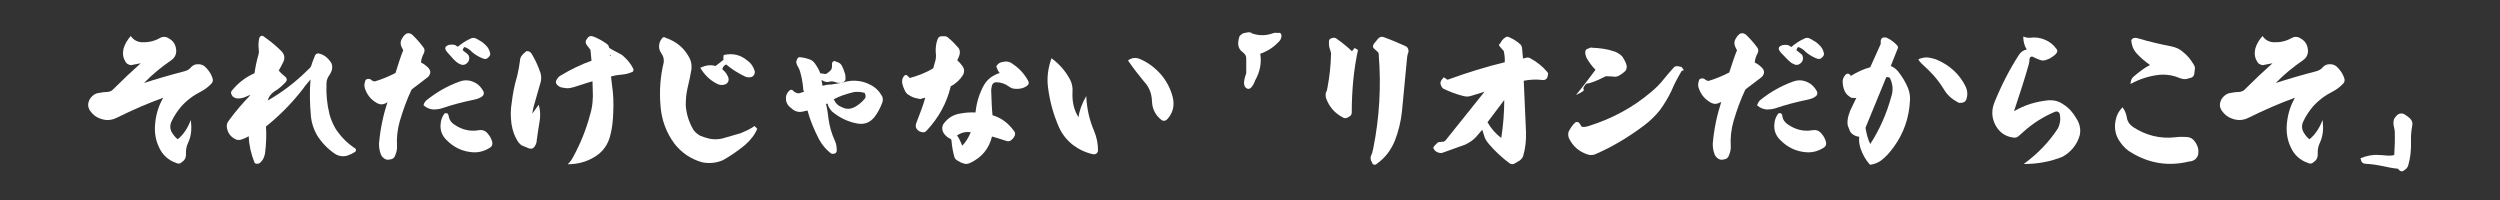 <?xml version="1.0" encoding="utf-8"?>
<!-- Generator: Adobe Illustrator 27.0.1, SVG Export Plug-In . SVG Version: 6.00 Build 0)  -->
<svg version="1.1" id="レイヤー_1" xmlns="http://www.w3.org/2000/svg" xmlns:xlink="http://www.w3.org/1999/xlink" x="0px"
	 y="0px" width="1000px" height="80px" viewBox="0 0 1000 80" style="enable-background:new 0 0 1000 80;" xml:space="preserve">
<rect x="0" y="0" width="1000" height="80" fill="#333333" stroke="none"/>
<style type="text/css">
	.st0{fill:#FFFFFF;}
</style>
<g>
	<path class="st0" d="M56.8,16.9c2.5,0.1,4.8-0.4,7-1.6c1.3-0.8,2.6-0.7,3.8,0.1c2,1.1,2.9,2.9,2.9,5.3c-0.1,1.4-0.8,2.6-2,3.4
		c-4.1,2.8-7.7,5.8-10.9,9.1c4.6-1.5,10-3.1,16.2-4.7c1.1-0.3,2-0.8,2.7-1.7c0.7-0.7,1.5-1.1,2.5-1.1c1-0.1,1.9,0.2,2.7,0.7
		c1.6,1.4,2.8,3.1,3.4,5.2c0.1,0.6,0,1.2-0.4,1.7c-1.2,1.3-2.6,2.4-4.1,3.2c-3.2,1.6-5.9,3.6-8.2,6.2c-1.4,1.7-2.8,3.7-3.8,5.9
		c-0.8,1.7-0.6,3.4,0.5,4.9c0.5,0.8,1.2,1.6,2,2.2c2.2-1.8,4-4.4,5.2-7.7c0.5,3.5,0.2,6.5-1.1,9.2c-0.7,1.5-0.9,3-0.8,4.6
		c0,1.3-0.5,2.3-1.6,3c-0.7,0.7-1.4,0.8-2.3,0.4c-3.1-1.1-5.4-3.1-6.8-6.1c-1.6-3.2-2-6.6-1.6-10.1c0.4-3.7,1.5-7,3.2-9.9
		c-5.9,2.1-12.1,4.8-18.6,8c-2.2,1.1-4.4,1.2-6.7,0.3c-1.5-0.5-2.8-1.5-3.9-3c-1.1-1.6-1.1-3.1-0.1-4.9c0.9-1.3,2-2.1,3.4-2.3
		c1.1-0.2,2.3-0.4,3.4-0.4c1.1-0.1,1.9-0.4,2.5-1.1c3.7-3.7,7.3-7.1,11-10.4c-0.7,0.1-1.7,0.3-3.1,0.6c-0.6,0.2-1.2,0.2-1.7-0.1
		c-0.7-0.2-1.1-0.7-1.4-1.3c-0.9-1.4-1.1-3.1-0.7-5c0.5-1.8,1.5-3.5,2.9-5.1C53.5,16.1,55,16.8,56.8,16.9z"/>
	<path class="st0" d="M121.3,35.4C117,41,112,46.1,106.4,50.6c0.2,3.4,0.1,7-0.4,10.9c-0.2,0.7-0.4,1.5-0.8,2.2
		c-0.4,0.7-1,1.3-1.6,1.7c-0.4,0.1-0.8,0.1-1.1,0.1c-0.4-0.1-0.7-0.3-0.8-0.7c-1.3-3.4-2.1-6.8-2.2-10.3c-0.8,0.5-1.9,1-3.2,1.4
		c-0.8,0.2-1.6,0.1-2.3-0.3c-1.7-0.9-2.8-2.3-3.2-4.3c-0.2-1-0.1-2,0.6-2.9c2.9-4,5.9-7.4,8.8-10.4c-0.5,0.1-1.2,0.3-2.1,0.8
		c-1.2,0.5-2.4,0.7-3.7,0.5c-0.5-0.2-1-0.4-1.4-0.8l-0.4-0.7c-0.3-0.6-0.2-1.1,0.1-1.5c2.5-3.1,5.6-5.5,9.1-7
		c0.3-2.2,0.8-4.7,1.6-7.5c0.2-0.7,0.2-1.4,0.1-2.1c-0.2-1.6-0.1-3.1,0.2-4.4c0.1-0.4,0.3-0.7,0.7-0.9c0.4-0.2,0.7-0.1,1.1,0.2
		c2.3,1.6,4.7,3.5,7,5.8c1.2,1.2,1.5,2.5,1,4c-0.7,1.5-1.4,2.8-2,3.8c0.7,0.9,1.6,1.7,2.6,2.5c0.3,0.2,0.5,0.5,0.6,1
		c0.1,0.3-0.1,0.7-0.4,1.1c-1.3,1.4-2.8,2.8-4.6,3.8c-1.4,1-2.3,2.2-2.6,3.6c5.8-3.3,11.2-7.4,16.3-12.5c0.7-0.5,1.2-1.3,1.4-2.4
		c0.4-1.1,0.8-2.1,1.2-3.1c0.2-0.3,0.4-0.6,0.7-0.7c0.4-0.2,0.8-0.2,1.2,0c1.8,0.5,3.2,1.6,4.3,3.2c0.7,0.9,0.8,1.9,0.6,3.1
		c-0.3,1-0.7,1.8-1.3,2.6c-0.6,1-0.9,1.9-0.9,2.9c-0.2,4.3,0.2,8.4,1.2,12.4c0.5,2,1.4,4,2.5,5.9c2,3,4.4,5.5,7.5,7.6
		c0.4,0.2,0.6,0.5,0.6,0.8c0,0.4-0.2,0.7-0.6,0.9c-0.8,0.5-1.8,1-3,1.4c-1.6,0.4-3.2,0.2-4.7-0.7c-3-2-5.5-4.6-7.4-7.7
		c-1.2-2.2-2-4.5-2.3-7c-0.5-5.2-0.6-10.3-0.2-15.1C123.4,32.8,122.2,34,121.3,35.4z"/>
	<path class="st0" d="M161.3,20.1c-0.2-0.4-0.5-0.9-0.8-1.6c-0.4-1-0.3-2,0.2-2.9c0.4-0.7,0.8-1.3,1.3-1.7c0.3-0.4,0.8-0.6,1.4-0.6
		c0.5,0,1,0.2,1.4,0.5c1.7,1.6,3.2,3.3,4.6,5.2c0.5,0.6,0.5,1.3,0.2,2.2c-0.7,1.2-1.1,2.5-1.2,3.8c1.1,0.5,2.1,1.3,3,2.2
		c0.5,0.6,0.8,1.3,0.7,1.9c-0.1,0.6-0.4,1.2-0.9,1.7c-0.3,0.2-1.4,1.1-3.4,2.6c-2,1.5-3.1,2.3-3.2,2.5c-1.9,4-3.4,8.2-4.7,12.6
		c-0.9,3.2-1.3,6.5-1.1,9.9c0.1,1.2-0.2,2.5-0.7,3.7c-0.3,1-1,1.6-2.2,1.7c-0.8,0.2-1.5,0.1-2.2-0.4c-0.7-0.5-1.2-1.1-1.4-1.8
		c-0.5-1.3-0.7-2.6-0.7-4.1c0.5-5.9,1.7-11.5,3.4-16.7l-0.5,0.4c-1.3,0.7-2.4,0.7-3.6,0.1c-2.3-1.3-3.8-3-4.7-5.3
		c-0.5-1.1-0.6-2.2-0.2-3.3c0.1-0.7,0.4-1,1-1.1c0.5-0.1,1,0,1.3,0.2c0.4,0.4,1,0.7,1.5,0.8c2.8-0.8,5.6-2,8.4-3.4
		C159.3,25.7,160.2,22.7,161.3,20.1z M170.6,40.1c4.1-3.3,8.5-5.8,13.3-7.5c2.2-0.8,4.4-0.6,6.7,0.8c1.2,0.8,2.1,1.9,2.8,3.2
		c0.3,0.8,0.1,1.5-0.6,2c-0.9,0.7-2,1-3.3,1.3c-4.4,0.9-8.6,2-12.7,3.4c-1.3,0.4-2.4,0.5-3.4,0.5c-1.4-0.1-2.8-0.6-4-1.7
		C169.6,41.3,170,40.6,170.6,40.1z M181.7,49.8c2.9,2,6.1,2.9,9.7,2.3c1.6-0.3,2.9,0.2,3.9,1.6c0.8,0.9,1.3,2,1.6,3.1
		c0.2,1-0.1,1.7-0.8,2.2c-2.2,1.4-4.5,2.1-7.1,1.9c-4.1-0.3-7.6-2-10.5-5c-1.8-1.8-2.6-4.1-2.2-6.7c0.1-1.3,0.6-2.5,1.3-3.5
		c0.2-0.4,0.5-0.5,1-0.4c0.4,0,0.6,0.2,0.8,0.8C179.6,47.6,180.3,48.9,181.7,49.8z M188.1,15.5c0.9-0.5,1.7-0.5,2.7,0.1
		c1.3,0.7,2.3,1.3,3.2,2.2c1,0.9,1.6,1.8,1.9,2.9c0.4,0.9,0.2,1.6-0.5,2.2c-0.6,0.7-1.3,0.9-2.2,0.5c-1.6-0.6-3.1-1.5-4.4-2.6
		c-0.8-0.9-1.8-1.6-3-2c-0.4,0.3-0.6,0.7-0.7,1.3c0.8,0.6,1.4,1.1,2,1.6c0.4,0.4,0.6,1,0.6,1.6c0,0.9-0.4,1.6-1.2,2.2
		c-0.8,0.6-1.7,0.6-2.6,0.1c-0.9-0.4-1.6-1-2.3-1.7L179,21c-0.4-0.4-0.6-0.8-0.8-1.2c-0.2-0.5-0.1-1,0.4-1.4c0.5-0.3,1-0.5,1.4-0.5
		c0.8-0.1,1.5-0.1,2.2,0.2l0.9,0.6C184.8,17.3,186.5,16.2,188.1,15.5z"/>
	<path class="st0" d="M215.8,48.8c-0.5,2.8-0.8,5.2-1.1,7.3c0,0.8-0.3,1.7-0.9,2.6c-0.2,0.2-0.5,0.5-0.8,0.7c-0.5,0.1-0.9,0.1-1.3,0
		c-1-0.4-2-0.8-2.9-1.2c-0.7-0.4-1.1-0.9-1.6-1.5c-1.4-2.2-2.2-4.5-2.6-7.1c-0.4-2.9-0.4-5.8,0.1-8.6c0.4-3.5,1.1-7.1,2.2-10.7
		c0.5-2.3,0.9-4.3,1.1-6.1c0-0.6,0.2-1.1,0.5-1.7c0.5-0.7,1.1-1.3,1.9-1.9c0.2-0.2,0.6-0.2,1-0.1c0.7,0.3,1.1,0.7,1.3,1.1
		c1.4,2.3,2.6,4.9,3.5,7.6c0.3,1.1,0.4,2.3,0.1,3.5l-2.8,9.8c-0.2,0.7-0.4,1.7-0.6,3c0.5-0.8,1.4-2,2.6-3.6
		C216.2,44.3,216.2,46.6,215.8,48.8z M236.2,20c-0.8-1-1.2-1.7-1.5-2c-0.6-0.8-0.6-1.6,0.1-2.5c0.6-1,1.4-1.3,2.5-0.9
		c1.9,0.7,3.6,1.7,5.2,2.8c0.7,0.4,1.1,1.1,1.2,1.8c1.3,0.7,2.4,1.4,3.5,1.9c0.8,0.4,1.6,0.8,2.2,1.4c1.6,1.4,2.9,3,3.8,4.8
		c0.2,0.3,0.3,0.7,0.1,1c-0.1,0.4-0.4,0.6-0.7,0.6c-1.2,0.5-2.4,0.8-3.5,0.9c-1.4,0.1-3,0.3-4.7,0.8l0.4,3.4c0.5,3.3,0.7,7,0.5,10.9
		c-0.1,3.2-0.4,6.2-1.1,8.9c-0.9,4-3.1,7.1-6.6,9.1c-3,1.8-6.5,2.8-10.5,2.8c0.9-0.9,1.6-1.8,2.1-2.8c2.9-5.3,5.2-10.9,6.8-16.9
		c1-3.2,1.3-6.6,1.1-10l-0.1-3.5c-2.3,0.7-4.7,1.4-7.3,2.3c-1,0.3-1.9,0.5-2.9,0.5c-0.9-0.1-1.7-0.2-2.5-0.4c-0.5-0.2-1-0.5-1.4-0.9
		c-0.5-0.6-0.7-1.2-0.4-1.8c0.4-0.8,0.8-1.4,1.6-1.9c4.3-2.6,8.5-4.6,12.5-6L236.2,20z M244,22.4l0.3-0.1c-0.1-0.2-0.2-0.4-0.4-0.4
		L244,22.4z"/>
	<path class="st0" d="M275.8,23.2c0.7,1.3,0.9,2.8,0.8,4.4c-0.4,2.3-0.9,4.9-1.6,7.7c-0.5,2.2-0.7,4.4-0.7,6.7
		c0.2,3.6,1.3,6.9,3.1,10c0.8,1,1.6,1.7,2.7,2.3c0.9,0.4,2.2,0.8,3.8,1.2c1.6,0.3,3.3,0.3,5-0.1l7.3-2.1c2.4-1,4.3-1.9,5.6-2.9
		l1.1,1.1c-0.9,2.2-2.5,4.4-4.9,6.5c-2.8,2.3-5.8,4.4-8.9,6.1c-2.6,1.1-5.4,1.4-8.3,0.8c-4.5-1.3-8.2-3.8-11-7.4
		c-3.4-4.6-5.2-9.7-5.6-15.2c-0.5-5.9-0.1-11.7,1.3-17.4c0.1-1.2-0.1-2.3-0.8-3.3c-1-1.4-1.3-2.8-0.9-4.3c0.1-0.6,0.5-1.3,1-2
		c0.2-0.2,0.4-0.4,0.7-0.4c0.2-0.1,0.5,0,0.7,0.2C270.6,16.6,273.7,19.2,275.8,23.2z M298.9,24.2c1.6,1.1,2.5,2.6,3,4.3
		c0.1,0.4,0,0.8-0.2,1.3c-0.3,0.6-0.8,1-1.6,1.1c-0.7,0.1-1.3,0-1.9-0.2c-2.9-1.4-5.5-3-7.7-4.9c-0.4,0.1-0.8,0.4-1.1,0.8
		c-0.3,0.4-0.5,0.8-0.4,1.2c1,0.8,1.7,1.7,2.3,3.1c0.2,0.6,0.2,1.1,0,1.7c-0.3,0.6-0.7,1-1.4,1.2c-1.2,0.4-2.3,0.2-3.5-0.5
		c-2.6-1.4-4.7-3.5-6.3-6.2c2.2-1,4.1-1.3,6.1-0.7c1.4-1,2.5-1.9,3.2-2.5c-0.1-0.4-0.1-1.1,0.1-1.9
		C293.1,21.2,296.2,21.9,298.9,24.2z"/>
	<path class="st0" d="M321.2,34.6c-0.2-1.9-0.6-4-1.2-6.1c-0.2-0.6-0.4-1.1-0.7-1.6c-0.4-0.6-0.7-1.3-0.8-1.9c0-0.5,0.2-1.1,0.5-1.6
		c0.2-0.4,0.6-0.6,1.1-0.5c1.3,0.1,2.5,0.4,3.6,0.8c0.9,0.3,1.6,0.8,2.2,1.6c1,1.4,1.7,2.6,2.2,4l1.3,0.2c0.7,0.2,1.2,0.1,1.6-0.3
		l1-0.8c0.6-0.5,0.8-1.2,0.8-1.9v-1c0-0.4,0.2-0.7,0.6-1c0.3-0.2,0.6-0.1,0.9,0.1l1.1,0.4c0.6,0.3,1.1,0.8,1.4,1.4
		c0.4,0.7,0.8,1.8,1.2,3.1c0.2,0.5,0.2,1.3,0.2,2.1c0,0.6-0.4,1.1-1.1,1.3c-1.1,0.4-2.3,0.3-3.4-0.2c-0.7-0.2-1.3-0.2-2,0
		c-0.7,0.2-1.4,0.1-2.1-0.2l-1-0.5l0.4,2.3c1.1-0.3,2.3-0.5,3.5-0.5c1.6-0.2,3.4-0.5,5.3-1c1.6-0.4,3.1-0.6,4.5-0.5
		c2.2,0.1,4.2,0.7,6,1.7c2,1,3.5,2.6,4.6,4.6c0.3,0.8,0.3,1.6,0,2.5c-0.8,2.1-1.8,4-3.1,5.7c-1.9,2.4-4.4,3.2-7.4,2.5
		c-3.5-0.7-6.7-2.3-9.6-4.7c-1-1.1-1.6-2.2-1.8-3.2l-0.6,0.2c0.5,2,0.8,4,1,5.9c0.4,3.1,1.3,6.1,2.6,8.9c0.5,1.1,0.7,2.4,0.7,3.7
		c0,0.7-0.2,1.1-0.8,1.3c-0.5,0.2-1.1,0.2-1.6-0.1c-1.9-1.5-3.5-3.4-4.7-5.6c-2-3.9-3.6-7.7-4.6-11.5l-2.2,0.5
		c-1.2,0.2-2.3,0-3.4-0.7l-1.7-1.4c-0.7-0.7-1.1-1.5-1.3-2.5c-0.2-1.4,0.2-2.8,1.3-3.8c0.2-0.2,0.5-0.4,0.8-0.4
		c0.2,0,0.5,0.1,0.8,0.4c0.3,0.4,0.7,0.6,1.1,0.8c0.7,0.3,1.3,0.3,1.9,0l1.3-0.4C321.3,36.1,321.2,35.4,321.2,34.6z M336.8,42.9
		c1.8,0.9,3.5,0.8,5.3-0.2c1.5-0.9,2.7-1.9,3.7-3.1c0.4-0.4,0.5-0.9,0.4-1.5l-0.3-0.9c-1.4-0.5-2.8-0.5-4.2-0.4
		c-3,0.7-5.8,1.6-8.2,2.9C334.2,41.3,335.2,42.3,336.8,42.9z"/>
	<path class="st0" d="M373.3,27.3l0.7-2.5c0.4-1.2,0.5-2.5,0.3-3.8c-0.1-1.8,0.1-3.6,0.7-5.2c0.3-0.9,0.8-1.3,1.7-1.3h1.1
		c0.7,0,1.1,0.2,1.6,0.7c1.4,1.1,2.7,2.5,4.1,4.1c0.4,0.7,0.5,1.4,0.4,2.2c-0.2,1-0.6,1.8-1,2.6c0.7,0.6,1.5,1.5,2.2,2.5
		c0.7,1.1,0.7,2.3,0.1,3.4c-1.2,1.9-2.9,3.5-4.9,4.5c-1.6,6.8-4.9,12.7-9.7,17.8c-0.4,0.5-1,0.7-1.7,0.6c-0.6-0.1-1.1-0.3-1.5-0.6
		c-1.1-0.8-1.4-2-0.8-3.3c1.4-3.6,2.7-7,3.5-9.9l-1,0.2c-0.5,0.3-1.3,0.4-2,0.1c-1.4-0.2-2.5-0.7-3.4-1.3c-1-0.5-1.6-1.3-1.9-2.2
		c-0.4-0.8-0.7-1.6-0.9-2.5c-0.2-1.2,0-2.2,0.8-3.1c0.2-0.2,0.5-0.3,0.7-0.3c0.3,0,0.5,0.1,0.7,0.4l0.8,0.8
		C367.2,30.3,370.4,29.1,373.3,27.3z M398.5,26.5c0.7-1,1.4-1.6,2.5-1.7c1.4-0.4,2.9-0.2,4.1,0.8c2.6,1.7,4.7,4,6.2,6.8
		c0.4,0.8,0.2,1.5-0.6,2c-1.4,1-3.2,1.3-5,1.1c-0.7-0.1-1.3-0.3-2-0.8c-1.6-1.2-3.3-1.8-5.2-1.8c-0.8,0-1.4,0.4-1.7,1.2
		c-0.2,0.9-0.4,1.8-0.3,2.6c0.1,3.2,0.2,6.4,0.5,9.4c3.5,1,6.4,3.2,8.6,6.3c0.4,0.4,0.5,1,0.4,1.6c-0.2,0.6-0.5,1.1-1,1.6
		c-0.8,0.9-1.7,1.1-2.7,0.7c-2.1-0.7-4-1.3-5.5-1.7c-1.2,4.9-4.1,8.4-8.8,10.6c-0.9,0.4-1.7,0.5-2.5,0.2c-0.8-0.2-1.4-0.5-2.2-1
		c-0.9-0.4-1.4-1-1.6-1.8c-0.5-1.8-0.9-3.9-1.1-6.3c0-0.4-0.2-0.7-0.5-0.8c-1.1-0.5-2-1.3-2.6-2.2c-0.4-0.7-0.6-1.3-0.6-2
		c0-0.7,0.2-1.4,0.7-2c1.7-2.2,3.8-3.5,6.6-3.9c2-0.4,4-0.5,6-0.4c0.4-3.9,1.5-7.6,3.4-11c0.8-1.3,1.7-2.3,2.8-3.1
		c1.2-0.8,2.4-1.4,3.5-1.7C399.3,28.6,398.9,27.7,398.5,26.5z M384.9,58.3c1.6-1.7,2.6-3.5,3.4-5.4c-1.9-0.3-3.8,0.1-5.5,1.3
		C383.4,54.9,384.1,56.3,384.9,58.3z"/>
	<path class="st0" d="M434.5,38.4c0.2,5,1.3,9.7,3.1,13.9c1.1,2.6,1.6,5.2,1.6,7.8c0,0.5-0.2,0.9-0.5,1.2c-0.4,0.3-0.8,0.5-1.4,0.4
		c-2.9-0.6-5.7-1.9-8.1-3.7c-2.4-1.9-4.3-4.2-5.6-7.1c-2.2-5-3.7-10.3-4.4-16c-0.5-3.8,0-7.7,1.4-11.6c3.4,2.5,5.9,5.5,7.6,8.9
		c0.7,1.5,0.9,3,0.8,4.6c-0.2,3.9,0.6,7.3,2.4,10.1C431.7,44.4,432.7,41.6,434.5,38.4z M456.2,23.7c3.2,1.4,5.9,3.5,8.2,6.1
		c2.2,2.6,3.8,5.6,4.7,9.1c0.8,3.4,0.1,6.4-2.4,9c-0.7,0.5-1.4,0.6-2.1,0.1c-2.4-1.9-3.7-4.4-3.8-7.4c-0.1-3.1-1.1-5.8-3.2-8
		c-2-2.4-4.2-5.2-6.4-8.4C452.7,23,454.5,22.9,456.2,23.7z"/>
	<path class="st0" d="M498.5,23.8c0.1-1.3-0.4-2.2-1.5-3c-1-0.7-1.5-1.6-1.7-2.8c-0.1-1.1,0.1-2.3,0.5-3.5c0.6-0.7,1.3-1.2,1.9-1.3
		l1.1-0.2c0.8-0.2,1.6-0.1,2.1,0.4c2.7,0.9,5.3,0.9,8,0c0.7-0.3,1.4-0.4,2.1-0.2c1.1-0.3,1.6,0.2,1.6,1.3c-0.1,0.8-0.4,1.5-0.9,2
		c-2.2,2.4-4.7,4-7.6,5c0.6,3.6-0.1,7.2-2,10.6c-1.1,2.9-2.3,4-3.5,3.2c-1.3-0.8-1.3-2.8-0.1-6V23.8z"/>
	<path class="st0" d="M543.2,20c-1.7,7.7-2.5,16.1-2.5,25c0,0.7-0.3,1.2-0.8,1.5l-0.6,0.4c-0.8,0.5-1.6,0.5-2.3,0
		c-3.2-1.7-5.4-4.3-6.6-7.7c-0.2-0.8-0.2-1.7,0-2.3c0.3-0.4,0.5-1.1,0.6-1.9c0.8-4.3,1.3-8.6,1.4-13.1c0.1-0.6-0.1-1.3-0.4-2.1
		c-0.4-1.1-0.5-2.2-0.4-3.3c0-0.5,0.2-0.8,0.7-1.1l0.6-0.2c0.8-0.2,1.4-0.1,1.9,0.4c2,1.4,4.1,3.1,6,4.9c0.6-0.8,1-1.3,1.1-1.3
		L543.2,20z M551.2,15.5c0.7-0.8,1.6-1,2.4-0.6c2.8,1,5.6,2.2,8.5,3.5c0.7,0.3,1,0.7,1.2,1.3c0.2,0.7,0.1,1.3-0.2,1.9
		c-0.2,0.6-0.2,1.3-0.3,1.8l-2,21c-0.4,4.1-1.4,8.1-2.9,12c-1.6,3.8-4,6.9-7.3,9.2c-0.3,0.3-0.6,0.4-1,0.2c-0.4,0-0.7-0.2-0.7-0.7
		l-0.5-0.9c-0.2-0.7-0.2-1.4,0-1.9c0.4-0.8,0.7-1.8,0.9-2.9c2.5-12.5,3.2-25,2.2-37.4c0.1-0.6-0.2-1.1-0.7-1.5l-1.1-1
		c-0.3-0.2-0.5-0.5-0.5-1c0-0.3,0.1-0.6,0.3-0.9L551.2,15.5z"/>
	<path class="st0" d="M601.9,24.9c0.1-1.6-0.1-3.1-0.4-4.5l-1.6-1.8c-0.4-0.5-0.4-1,0.1-1.1c0.5-1,1.1-1.9,2.1-2.5
		c0.5-0.4,1.1-0.4,1.6-0.1c1.8,0.8,3.2,1.7,4.5,2.9c0.3,0.3,0.5,0.7,0.6,1.2l0.4,4.4l1.3-0.3c0.5-0.2,1-0.1,1.6,0.2
		c2.6,1.4,5,3.3,6.9,5.6c0.2,0.3,0.3,0.6,0.2,1c-0.1,0.5-0.2,0.9-0.3,1.2c-0.5,0.7-1,1-1.8,0.9c-2.6-0.3-5.1-0.2-7.6,0.3l0.9,20.5
		c0.1,3.2-0.2,6.4-1.1,9.5c-0.2,0.7-0.7,1.3-1.4,1.9l-1.9,1.1c-0.7,0.5-1.5,0.5-2.2,0c-3.1-2.3-5.9-4.9-8.5-8c-0.8-1-1.4-2-1.7-3.2
		l-0.7-2.2l-2.5,2.9c-1.2,1.3-2.6,2.2-4.2,3l-8.9,3.2c-0.5,0.2-1.1,0.3-1.7,0.1c-0.9-0.2-1.6-0.7-2-1.4c-0.4-0.4-0.3-0.8,0.1-1.3
		l1.1-1.1c0.2-0.3,0.6-0.5,1.1-0.5l1-0.1c0.4,0.1,0.8-0.1,1.2-0.4l15.7-19.6l-5.2,1.6c-1.1,0.4-2.2,0.4-3.3,0.1
		c-2.8-0.7-5.4-1.7-7.9-2.9c-0.5-0.3-0.8-0.8-1-1.3l-0.2-0.7c-0.1-0.5,0.1-1.1,0.5-1.6l0.8-1l1.5,1
		C586.7,29.1,594.4,26.7,601.9,24.9z M595,48.9c1.4,2.5,3.3,4.6,5.5,6.3c0.8-5.1,1.2-10.2,1.2-15.2L595,48.9z"/>
	<path class="st0" d="M635.5,50.4c9.2-2.9,17.5-7.3,24.7-13.4c2-1.6,3.9-3.5,5.6-5.7c0.8-1,2.1-2.5,3.8-4.4c0.4-0.4,0.9-0.5,1.6-0.4
		l1,0.2c0.4,0,0.6,0.2,0.7,0.5c0.8,0.8,0.7,1.1-0.2,1.1c-1.7,2.9-3.1,5.5-4.1,8c-1.3,2.7-2.8,5.2-4.6,7.7c-1.8,2.3-4,4.4-6.4,6.2
		c-6.1,4.6-12.6,8.5-19.5,11.5c-1,0.4-2,0.4-3,0.1c-3.5-1.1-6.1-3.4-7.6-6.7c-0.2-0.7-0.3-1.4-0.1-2.3c0.7-1.5,1.6-2.8,2.7-3.8
		c0.2-0.2,0.5-0.2,0.8-0.2c0.4,0,0.6,0.2,0.8,0.4l1,1.5C633.5,50.9,634.5,50.7,635.5,50.4z M634.6,23.1c-0.3-0.7-0.5-1.4-0.5-2.3
		c0-0.4,0.2-0.8,0.5-1.1l1-0.4c0.4-0.2,0.8-0.4,1.3-0.2c3,0.1,6.1,0.5,9.2,1.6c1.1,0.5,2.1,1.1,2.9,2c0.7,1.1,1.3,2.2,1.6,3.3
		c0.2,0.8,0.1,1.6-0.4,2.3c-0.9,0.9-1.9,1.6-2.9,2.1c-0.7,0.3-1.4,0.4-2.1,0.2l-2.3-0.1c-0.5-0.1-0.9,0.1-1.4,0.4
		c-3,1.5-5.3,2.4-7,2.6c-1,1.1-1.4,1.9-1,2.3c0.3,0.4-0.7,1.1-3.1,2.2c3.4-4.1,5.9-7.6,7.8-10.1C636.8,26.5,635.6,24.9,634.6,23.1z"
		/>
	<path class="st0" d="M694.8,20.1c-0.2-0.4-0.5-0.9-0.8-1.6c-0.4-1-0.3-2,0.2-2.9c0.4-0.7,0.8-1.3,1.3-1.7c0.3-0.4,0.8-0.6,1.4-0.6
		c0.5,0,1,0.2,1.4,0.5c1.7,1.6,3.2,3.3,4.6,5.2c0.5,0.6,0.5,1.3,0.2,2.2c-0.7,1.2-1.1,2.5-1.2,3.8c1.1,0.5,2.1,1.3,3,2.2
		c0.5,0.6,0.8,1.3,0.7,1.9c-0.1,0.6-0.4,1.2-0.9,1.7c-0.3,0.2-1.4,1.1-3.4,2.6c-2,1.5-3.1,2.3-3.2,2.5c-1.9,4-3.4,8.2-4.7,12.6
		c-0.9,3.2-1.3,6.5-1.1,9.9c0.1,1.2-0.2,2.5-0.7,3.7c-0.3,1-1,1.6-2.2,1.7c-0.8,0.2-1.5,0.1-2.2-0.4c-0.7-0.5-1.2-1.1-1.4-1.8
		c-0.5-1.3-0.7-2.6-0.7-4.1c0.5-5.9,1.7-11.5,3.4-16.7L688,41c-1.3,0.7-2.4,0.7-3.6,0.1c-2.3-1.3-3.8-3-4.7-5.3
		c-0.5-1.1-0.6-2.2-0.2-3.3c0.1-0.7,0.4-1,1-1.1c0.5-0.1,1,0,1.3,0.2c0.4,0.4,1,0.7,1.5,0.8c2.8-0.8,5.6-2,8.4-3.4
		C692.8,25.7,693.7,22.7,694.8,20.1z M704,40.1c4.1-3.3,8.5-5.8,13.3-7.5c2.2-0.8,4.4-0.6,6.7,0.8c1.2,0.8,2.1,1.9,2.8,3.2
		c0.3,0.8,0.1,1.5-0.6,2c-0.9,0.7-2,1-3.3,1.3c-4.4,0.9-8.6,2-12.7,3.4c-1.3,0.4-2.4,0.5-3.4,0.5c-1.4-0.1-2.8-0.6-4-1.7
		C703.1,41.3,703.5,40.6,704,40.1z M715.2,49.8c2.9,2,6.1,2.9,9.7,2.3c1.6-0.3,2.9,0.2,3.9,1.6c0.8,0.9,1.3,2,1.6,3.1
		c0.2,1-0.1,1.7-0.8,2.2c-2.2,1.4-4.5,2.1-7.1,1.9c-4.1-0.3-7.6-2-10.5-5c-1.8-1.8-2.6-4.1-2.2-6.7c0.1-1.3,0.6-2.5,1.3-3.5
		c0.2-0.4,0.5-0.5,1-0.4c0.4,0,0.6,0.2,0.8,0.8C713,47.6,713.8,48.9,715.2,49.8z M721.6,15.5c0.9-0.5,1.7-0.5,2.7,0.1
		c1.3,0.7,2.3,1.3,3.2,2.2c1,0.9,1.6,1.8,1.9,2.9c0.4,0.9,0.2,1.6-0.5,2.2c-0.6,0.7-1.3,0.9-2.2,0.5c-1.6-0.6-3.1-1.5-4.4-2.6
		c-0.8-0.9-1.8-1.6-3-2c-0.4,0.3-0.6,0.7-0.7,1.3c0.8,0.6,1.4,1.1,2,1.6c0.4,0.4,0.6,1,0.6,1.6c0,0.9-0.4,1.6-1.2,2.2
		c-0.8,0.6-1.7,0.6-2.6,0.1c-0.9-0.4-1.6-1-2.3-1.7l-2.7-2.8c-0.4-0.4-0.6-0.8-0.8-1.2c-0.2-0.5-0.1-1,0.4-1.4
		c0.5-0.3,1-0.5,1.4-0.5c0.8-0.1,1.5-0.1,2.2,0.2l0.9,0.6C718.3,17.3,720,16.2,721.6,15.5z"/>
	<path class="st0" d="M744.2,59.3c-0.5-1.6-0.7-3.1-0.5-4.6c-1.1-0.1-2.1-0.5-3-1.3c-0.2-0.2-0.5-0.5-0.7-0.9
		c-0.4-1-0.7-1.7-0.9-2.3c-0.1-0.4-0.1-1-0.1-1.6c0.1-1.3,0.3-2.3,0.8-3.5c0.1-0.4,0.2-0.8,0.5-1.3l2.2-4.6l0.1-0.1
		c-0.2,0.1-0.5,0.1-1,0.1c-0.7,0-1.3-0.1-1.7-0.5c-0.6-0.4-1.1-0.8-1.6-1.5c-0.7-1.1-1.1-2.5-1.2-3.8c-0.2-1.4,0.2-2.5,1.1-3.5
		c0.5-0.5,1-0.6,1.6-0.2c0.2,0.1,0.4,0.3,0.5,0.7c2.5-1.6,5.2-2.8,7.8-3.5l4-8.9c0.2-0.3,0.2-0.7,0.2-1.1c-0.1-0.7,0.1-1.4,0.7-1.8
		c0.7-0.2,1.3-0.2,1.9,0.1c1.5,0.7,2.8,1.7,4,3c0.3,0.4,0.4,0.8,0.2,1.2l-2.8,7c1,0.4,1.9,1,2.8,2c1.7,2.1,3.1,4.4,4.1,6.8
		c0.6,1.6,0.9,3.2,0.8,4.8c-0.3,7-2.5,13.3-6.5,18.8c-1.6,2.2-3.2,4-5.2,5.5c-1.2,0.8-2.6,1.4-4.3,1.6
		C746.2,63.9,745,61.7,744.2,59.3z M756.5,38.7c0.8-2.4,0.7-4.8-0.4-7.2c-0.1-0.4-0.4-0.6-0.8-0.6c-0.2-0.1-0.5-0.1-0.8,0l-8.3,20.2
		c0.4,2.5,1,4.7,1.9,6.5C751.8,51.9,754.6,45.6,756.5,38.7z M771.9,23.1c1,0.2,1.8,0.4,2.6,0.7c5.3,2.2,9.3,5.8,11.8,10.9
		c0.7,1.6,0.8,3.1,0.4,4.5c-0.2,1.1-0.9,1.8-2,1.9c-0.7,0.1-1.2,0.1-1.6-0.2c-2.4-1.3-4.2-2.9-5.5-5.1c-1.4-2.3-2.8-4.1-4.3-5.8
		c-1.3-1.4-2.9-3-4.7-4.6c-0.5-0.5-1-1.1-1.3-1.7C769,23,770.5,22.8,771.9,23.1z"/>
	<path class="st0" d="M823.2,51.3c0.9-1.9,1.1-3.8,0.7-5.8c-0.4-0.8-1-1.1-1.9-0.8c-4.5,1.9-8.7,4.5-12.5,7.9l-1.9,1.7
		c-0.7,0.7-1.5,0.9-2.5,0.7c-3.3-0.5-5.6-2.3-7.1-5.3c-1.4-2.9-1.4-5.8-0.2-8.8c2.8-6.9,6.1-13.3,9.8-19c0.8-1.2,1.9-1.9,3.1-2.1
		c-0.9-1.4-1.4-3.1-1.4-5.2c1,0.4,1.9,0.6,2.8,0.5c2-0.3,4,0,5.9,0.8c1.9,0.8,3.4,2,4.6,3.7c0.5,0.5,0.4,1.1-0.1,1.8
		c-0.7,0.8-1.6,1.4-2.6,2l-1.3,0.5c-0.8,0.4-1.8,0.4-2.8,0c-0.9-0.3-1.7-0.7-2.5-1.1c-0.5-0.3-0.9-0.2-1.3,0.2
		c-0.1,0.3-0.2,0.5-0.2,0.6c0,0.7-0.1,1.6-0.4,2.5c-1.4,5-3.4,11.2-5.8,18.4c4.2-2.5,8.8-3.9,13.9-4.4c2.2-0.1,4.1,0.4,5.9,1.7
		c2.1,1.3,3.8,3.2,5.1,5.5c1.4,2.1,1.9,4.4,1.4,6.8c-1.1,3.8-3.5,6.7-6.9,8.6c-4.7,1.9-9.8,2.9-15.5,2.9
		C815.2,61.4,819.7,56.7,823.2,51.3z"/>
	<path class="st0" d="M850.7,46.8c0.2,1.7,1.1,3,2.5,4c5.2,3.4,10.9,4.8,17,4.1c1.4-0.2,2.9-0.2,4.6-0.1c1.3,0.1,2.4,0.7,3.1,1.8
		c0.6,0.7,1,1.6,1.3,2.6c0.2,0.8,0.2,1.7,0.1,2.5c-0.2,0.8-0.6,1.5-1.3,2.1c-0.7,0.5-1.6,0.8-2.4,0.8c-8.1,2-15.7,0.8-22.8-3.4
		c-2-1.1-3.6-2.6-4.9-4.6c-1.4-2-2-4.2-1.9-6.7c0.1-1.3,0.4-2.6,0.8-3.7c0.5-1.3,1.3-2.3,2.2-3.3C849.9,44.1,850.4,45.3,850.7,46.8z
		 M853.5,30.6c2.2-1.9,4.3-3.5,6.5-4.6c-1.8-1.3-3.7-2.8-5.4-4.7c-1.4-1.6-2-3.4-2.1-5.3l0.7-0.7c0.7-0.2,1.3-0.2,1.9,0
		c4.7,1.4,9.1,2.4,13.2,3.2c1.9,0.4,3.5,1,4.8,2.2c1.8,1.4,3.2,3.1,4.3,5c0.5,0.7,0.7,1.4,0.5,2.3l-0.2,1.6c-0.1,0.7-0.5,1.1-1,1.4
		l-1.4,0.4c-1,0.4-2.1,0.3-3.2-0.1c-2.6-1.1-5.3-1.6-8.1-1.4c-4,0.4-8,1.6-11.8,3.7C852.3,32.1,852.7,31.2,853.5,30.6z"/>
	<path class="st0" d="M909.5,16.9c2.5,0.1,4.8-0.4,7-1.6c1.3-0.8,2.6-0.7,3.8,0.1c2,1.1,2.9,2.9,2.9,5.3c-0.1,1.4-0.8,2.6-2,3.4
		c-4.1,2.8-7.7,5.8-10.9,9.1c4.6-1.5,10-3.1,16.2-4.7c1.1-0.3,2-0.8,2.7-1.7c0.7-0.7,1.5-1.1,2.5-1.1c1-0.1,1.9,0.2,2.7,0.7
		c1.6,1.4,2.8,3.1,3.4,5.2c0.1,0.6,0,1.2-0.4,1.7c-1.2,1.3-2.6,2.4-4.1,3.2c-3.2,1.6-5.9,3.6-8.2,6.2c-1.4,1.7-2.8,3.7-3.8,5.9
		c-0.8,1.7-0.6,3.4,0.5,4.9c0.5,0.8,1.2,1.6,2,2.2c2.2-1.8,4-4.4,5.2-7.7c0.5,3.5,0.2,6.5-1.1,9.2c-0.7,1.5-0.9,3-0.8,4.6
		c0,1.3-0.5,2.3-1.6,3c-0.7,0.7-1.4,0.8-2.3,0.4c-3.1-1.1-5.4-3.1-6.8-6.1c-1.6-3.2-2-6.6-1.6-10.1c0.4-3.7,1.5-7,3.2-9.9
		c-5.9,2.1-12.1,4.8-18.6,8c-2.2,1.1-4.4,1.2-6.7,0.3c-1.5-0.5-2.8-1.5-3.9-3c-1.1-1.6-1.1-3.1-0.1-4.9c0.9-1.3,2-2.1,3.4-2.3
		c1.1-0.2,2.3-0.4,3.4-0.4c1.1-0.1,1.9-0.4,2.5-1.1c3.7-3.7,7.3-7.1,11-10.4c-0.7,0.1-1.7,0.3-3.1,0.6c-0.6,0.2-1.2,0.2-1.7-0.1
		c-0.7-0.2-1.1-0.7-1.4-1.3c-0.9-1.4-1.1-3.1-0.7-5c0.5-1.8,1.5-3.5,2.9-5.1C906.2,16.1,907.7,16.8,909.5,16.9z"/>
	<path class="st0" d="M957.9,52.4c-0.1-0.5-0.2-1-0.3-1.6c-0.3-1-0.3-2,0-3.2c0.5-0.8,1.1-1.5,1.7-1.9c0.8-0.4,1.5-0.4,2.3-0.1
		c1.1,0.7,2,1.3,2.7,2.1c0.6,0.8,0.8,1.6,0.6,2.5c-0.4,2.2-0.6,4.2-0.5,6.3c0.1,3.3-0.2,6.5-1.1,9.6c-0.1,0.5-0.4,0.9-0.8,1.4
		l-0.7,0.5c-0.7,0.7-1.4,0.7-2.2,0l-0.4-0.5c-2-0.2-4.1-0.6-6.3-1.1c-2.4-0.5-4.7-0.8-6.9-0.9c-0.8-0.1-1.2-0.5-1.5-1.1l-0.3-1.1
		c2.4-1,4.8-1.5,7.3-1.3c0.9,0,1.9,0.1,3,0.2c1.2,0.1,2.3,0.1,3.2-0.2C957.9,59,958,55.8,957.9,52.4z"/>
</g>
</svg>
